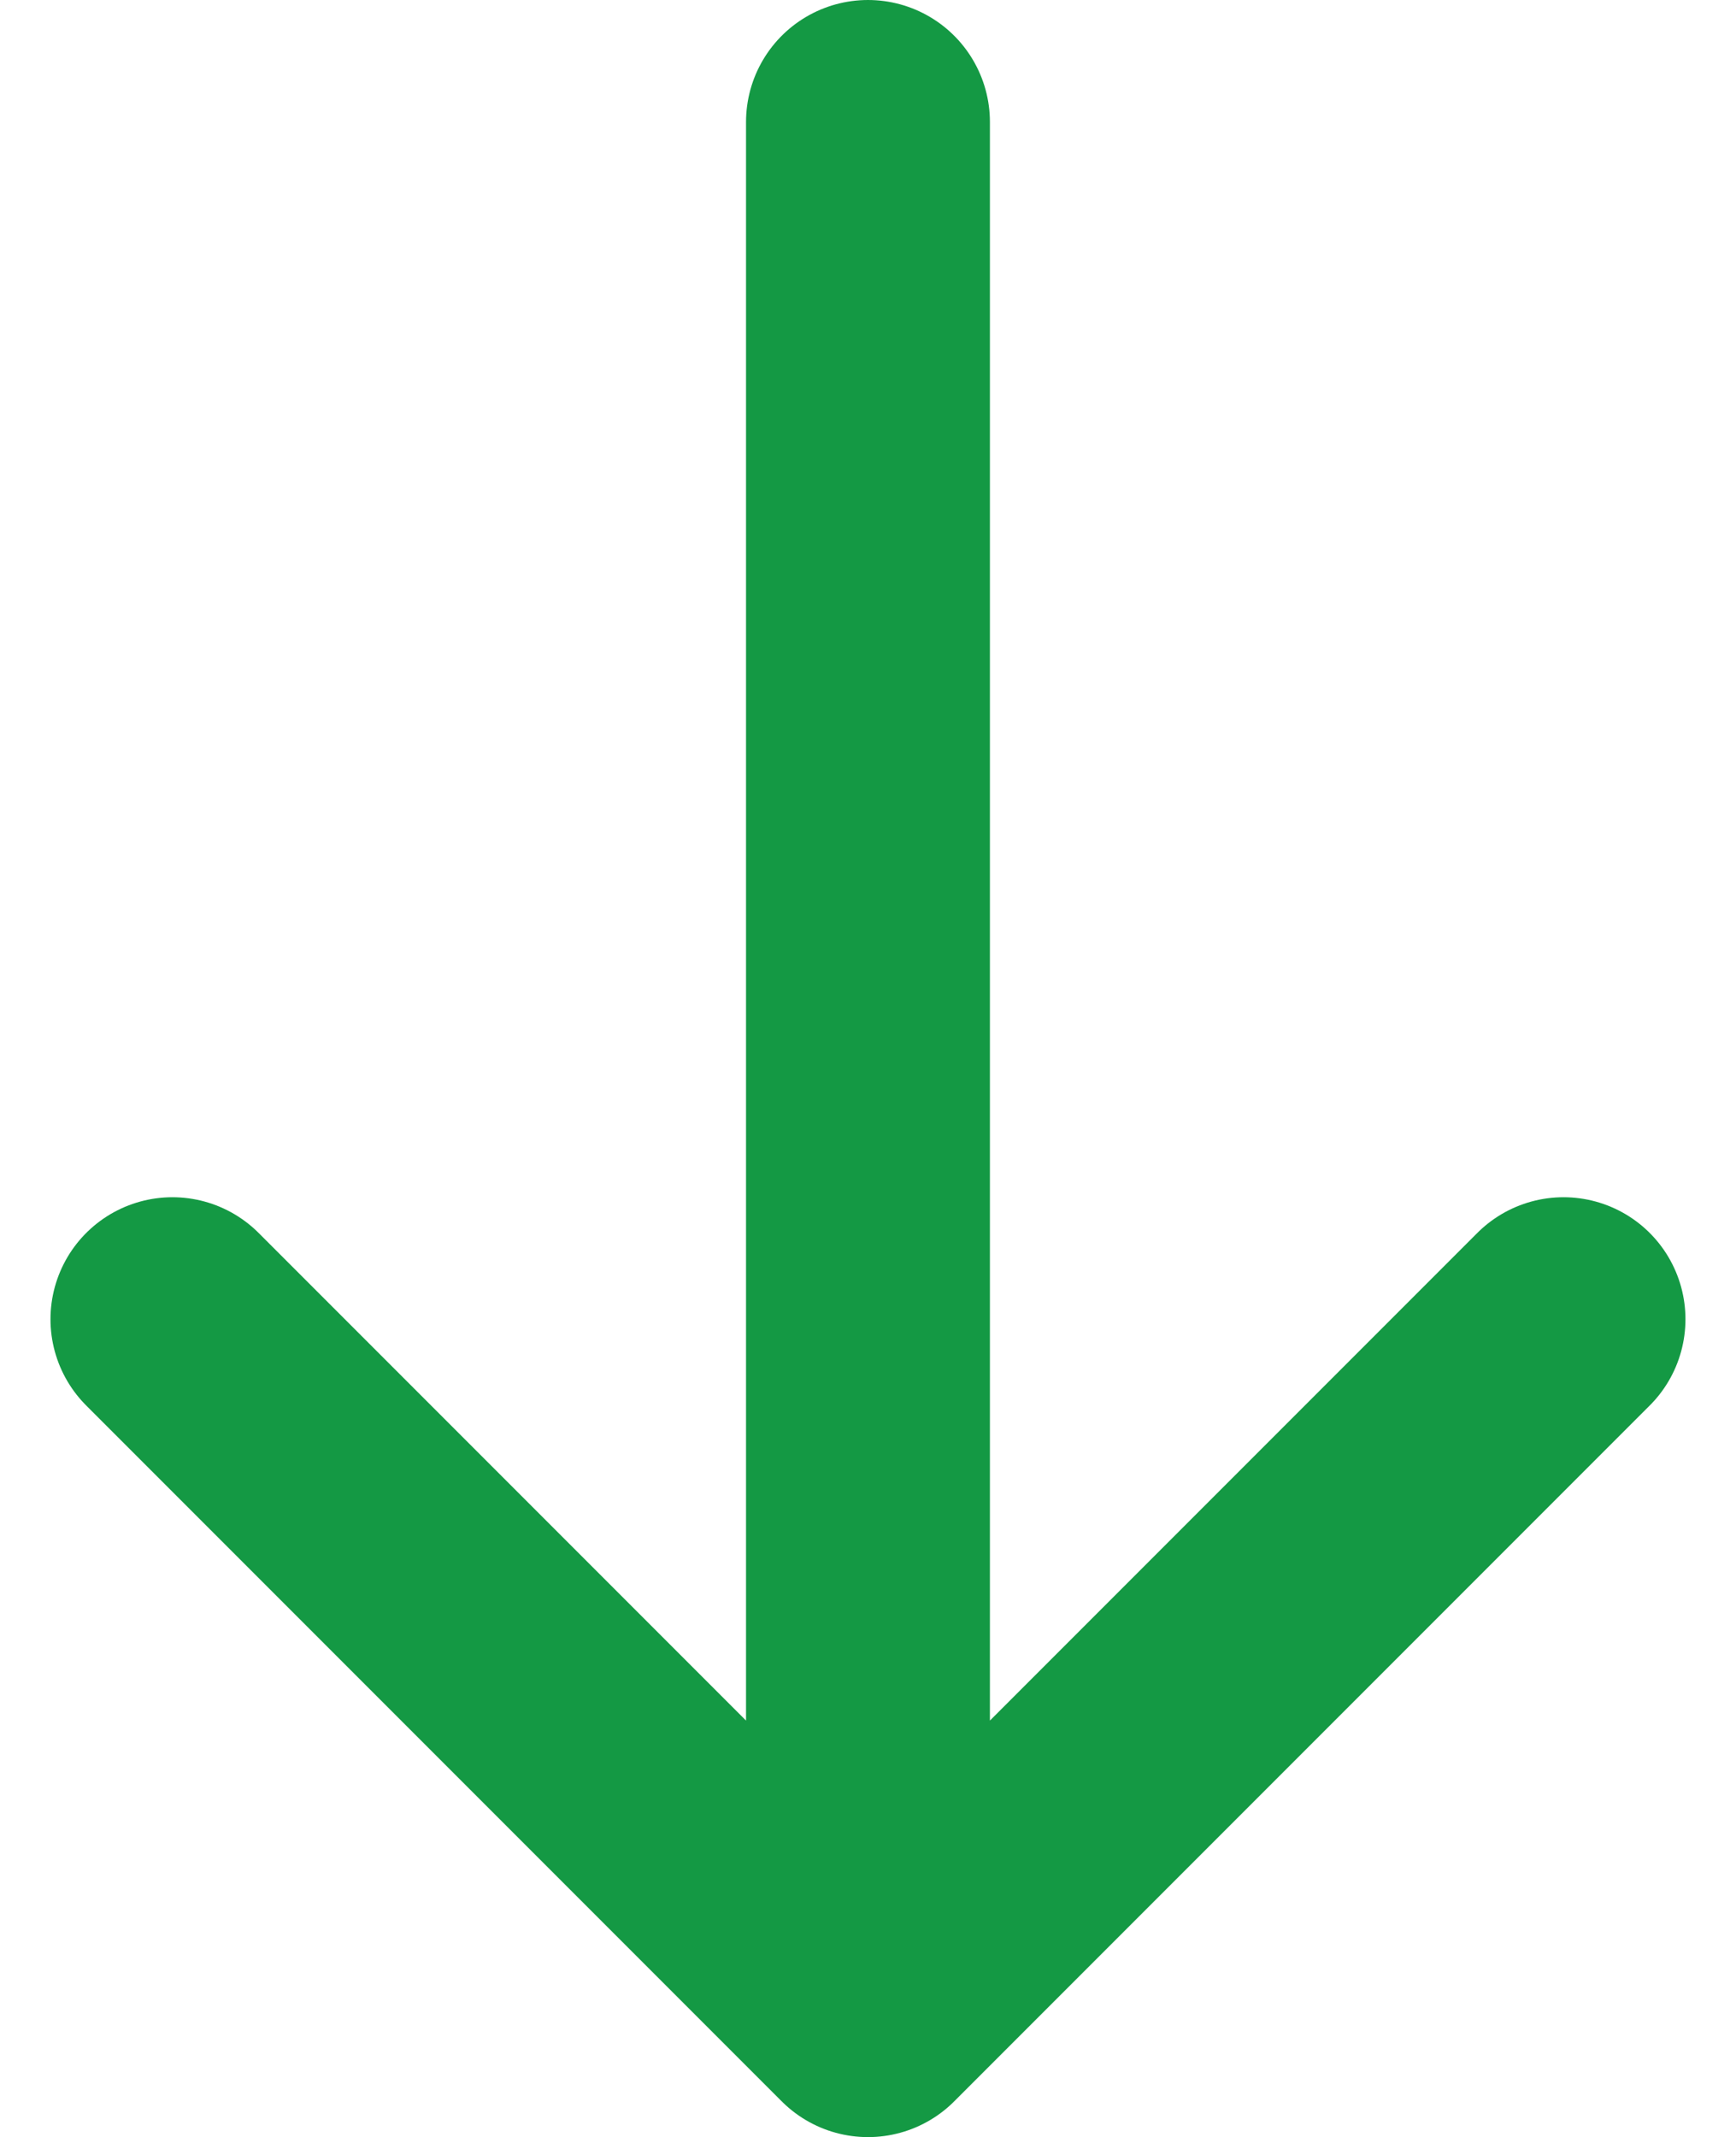 <svg xmlns="http://www.w3.org/2000/svg" width="28.473" height="35.036" viewBox="0 0 28.473 35.036">
  <path id="Icon_akar-arrow-down" data-name="Icon akar-arrow-down" d="M18.908,29.187V-1.848M7.5,17.779,18.908,29.187,30.316,17.779" transform="translate(-4.672 3.848)" fill="none" stroke="#149944" stroke-linecap="round" stroke-linejoin="round" stroke-width="4"/>
</svg>
